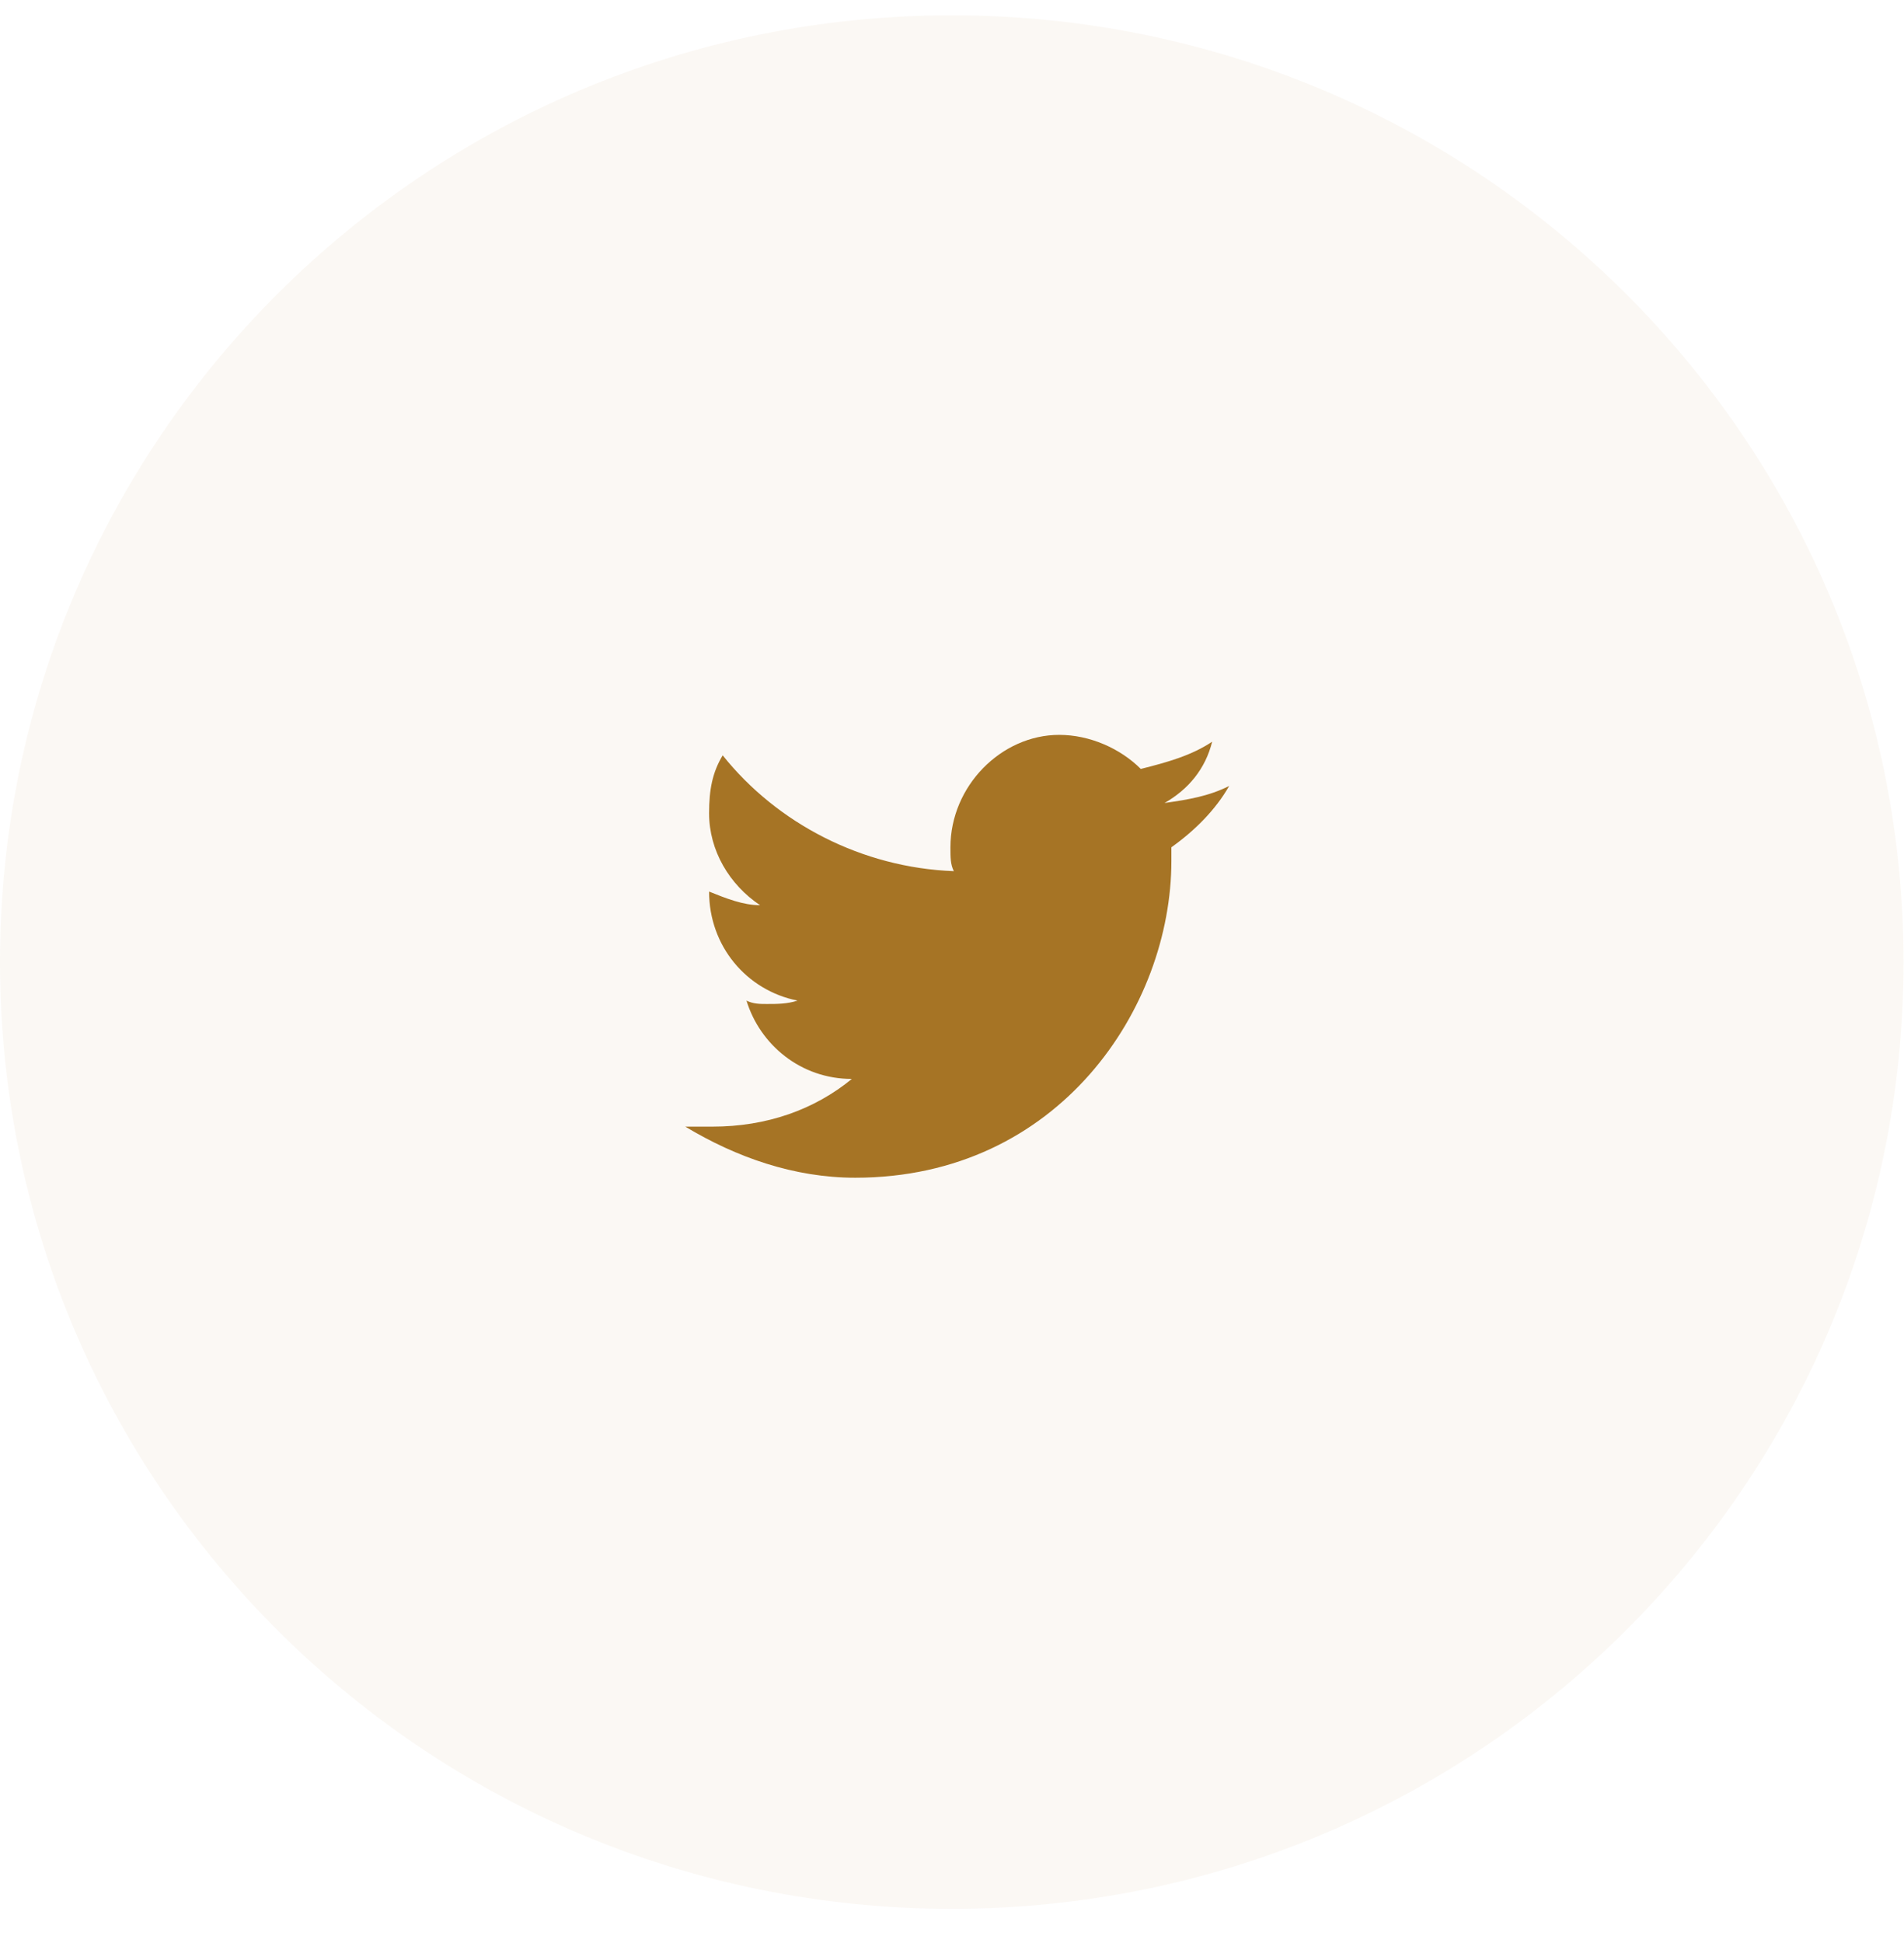 <svg width="50" height="51" viewBox="0 0 50 51" fill="none" xmlns="http://www.w3.org/2000/svg">
<g id="twitter">
<path id="Oval Copy" d="M24.994 50.103C38.798 50.103 49.988 38.977 49.988 25.253C49.988 11.528 38.798 0.402 24.994 0.402C11.19 0.402 0 11.528 0 25.253C0 38.977 11.19 50.103 24.994 50.103Z" fill="#A67425" fill-opacity="0.05"/>
<g id="logo-twitter">
<path id="Shape" d="M32.279 20.63C31.743 20.899 31.207 20.988 30.582 21.077C31.207 20.72 31.654 20.183 31.832 19.468C31.297 19.826 30.672 20.004 29.958 20.183C29.422 19.647 28.619 19.289 27.815 19.289C26.298 19.289 24.959 20.63 24.959 22.24C24.959 22.508 24.959 22.687 25.048 22.866C22.638 22.776 20.406 21.614 18.978 19.826C18.71 20.273 18.621 20.72 18.621 21.346C18.621 22.329 19.157 23.224 19.96 23.76C19.514 23.76 19.067 23.581 18.621 23.402C18.621 24.833 19.603 25.995 20.942 26.264C20.674 26.353 20.406 26.353 20.138 26.353C19.96 26.353 19.781 26.353 19.603 26.264C19.96 27.426 21.031 28.32 22.37 28.32C21.388 29.125 20.138 29.572 18.71 29.572C18.442 29.572 18.264 29.572 17.996 29.572C19.335 30.377 20.853 30.913 22.459 30.913C27.815 30.913 30.761 26.442 30.761 22.598C30.761 22.508 30.761 22.329 30.761 22.24C31.386 21.793 31.921 21.256 32.279 20.63Z" fill="#A67425"/>
</g>
</g>
</svg>
